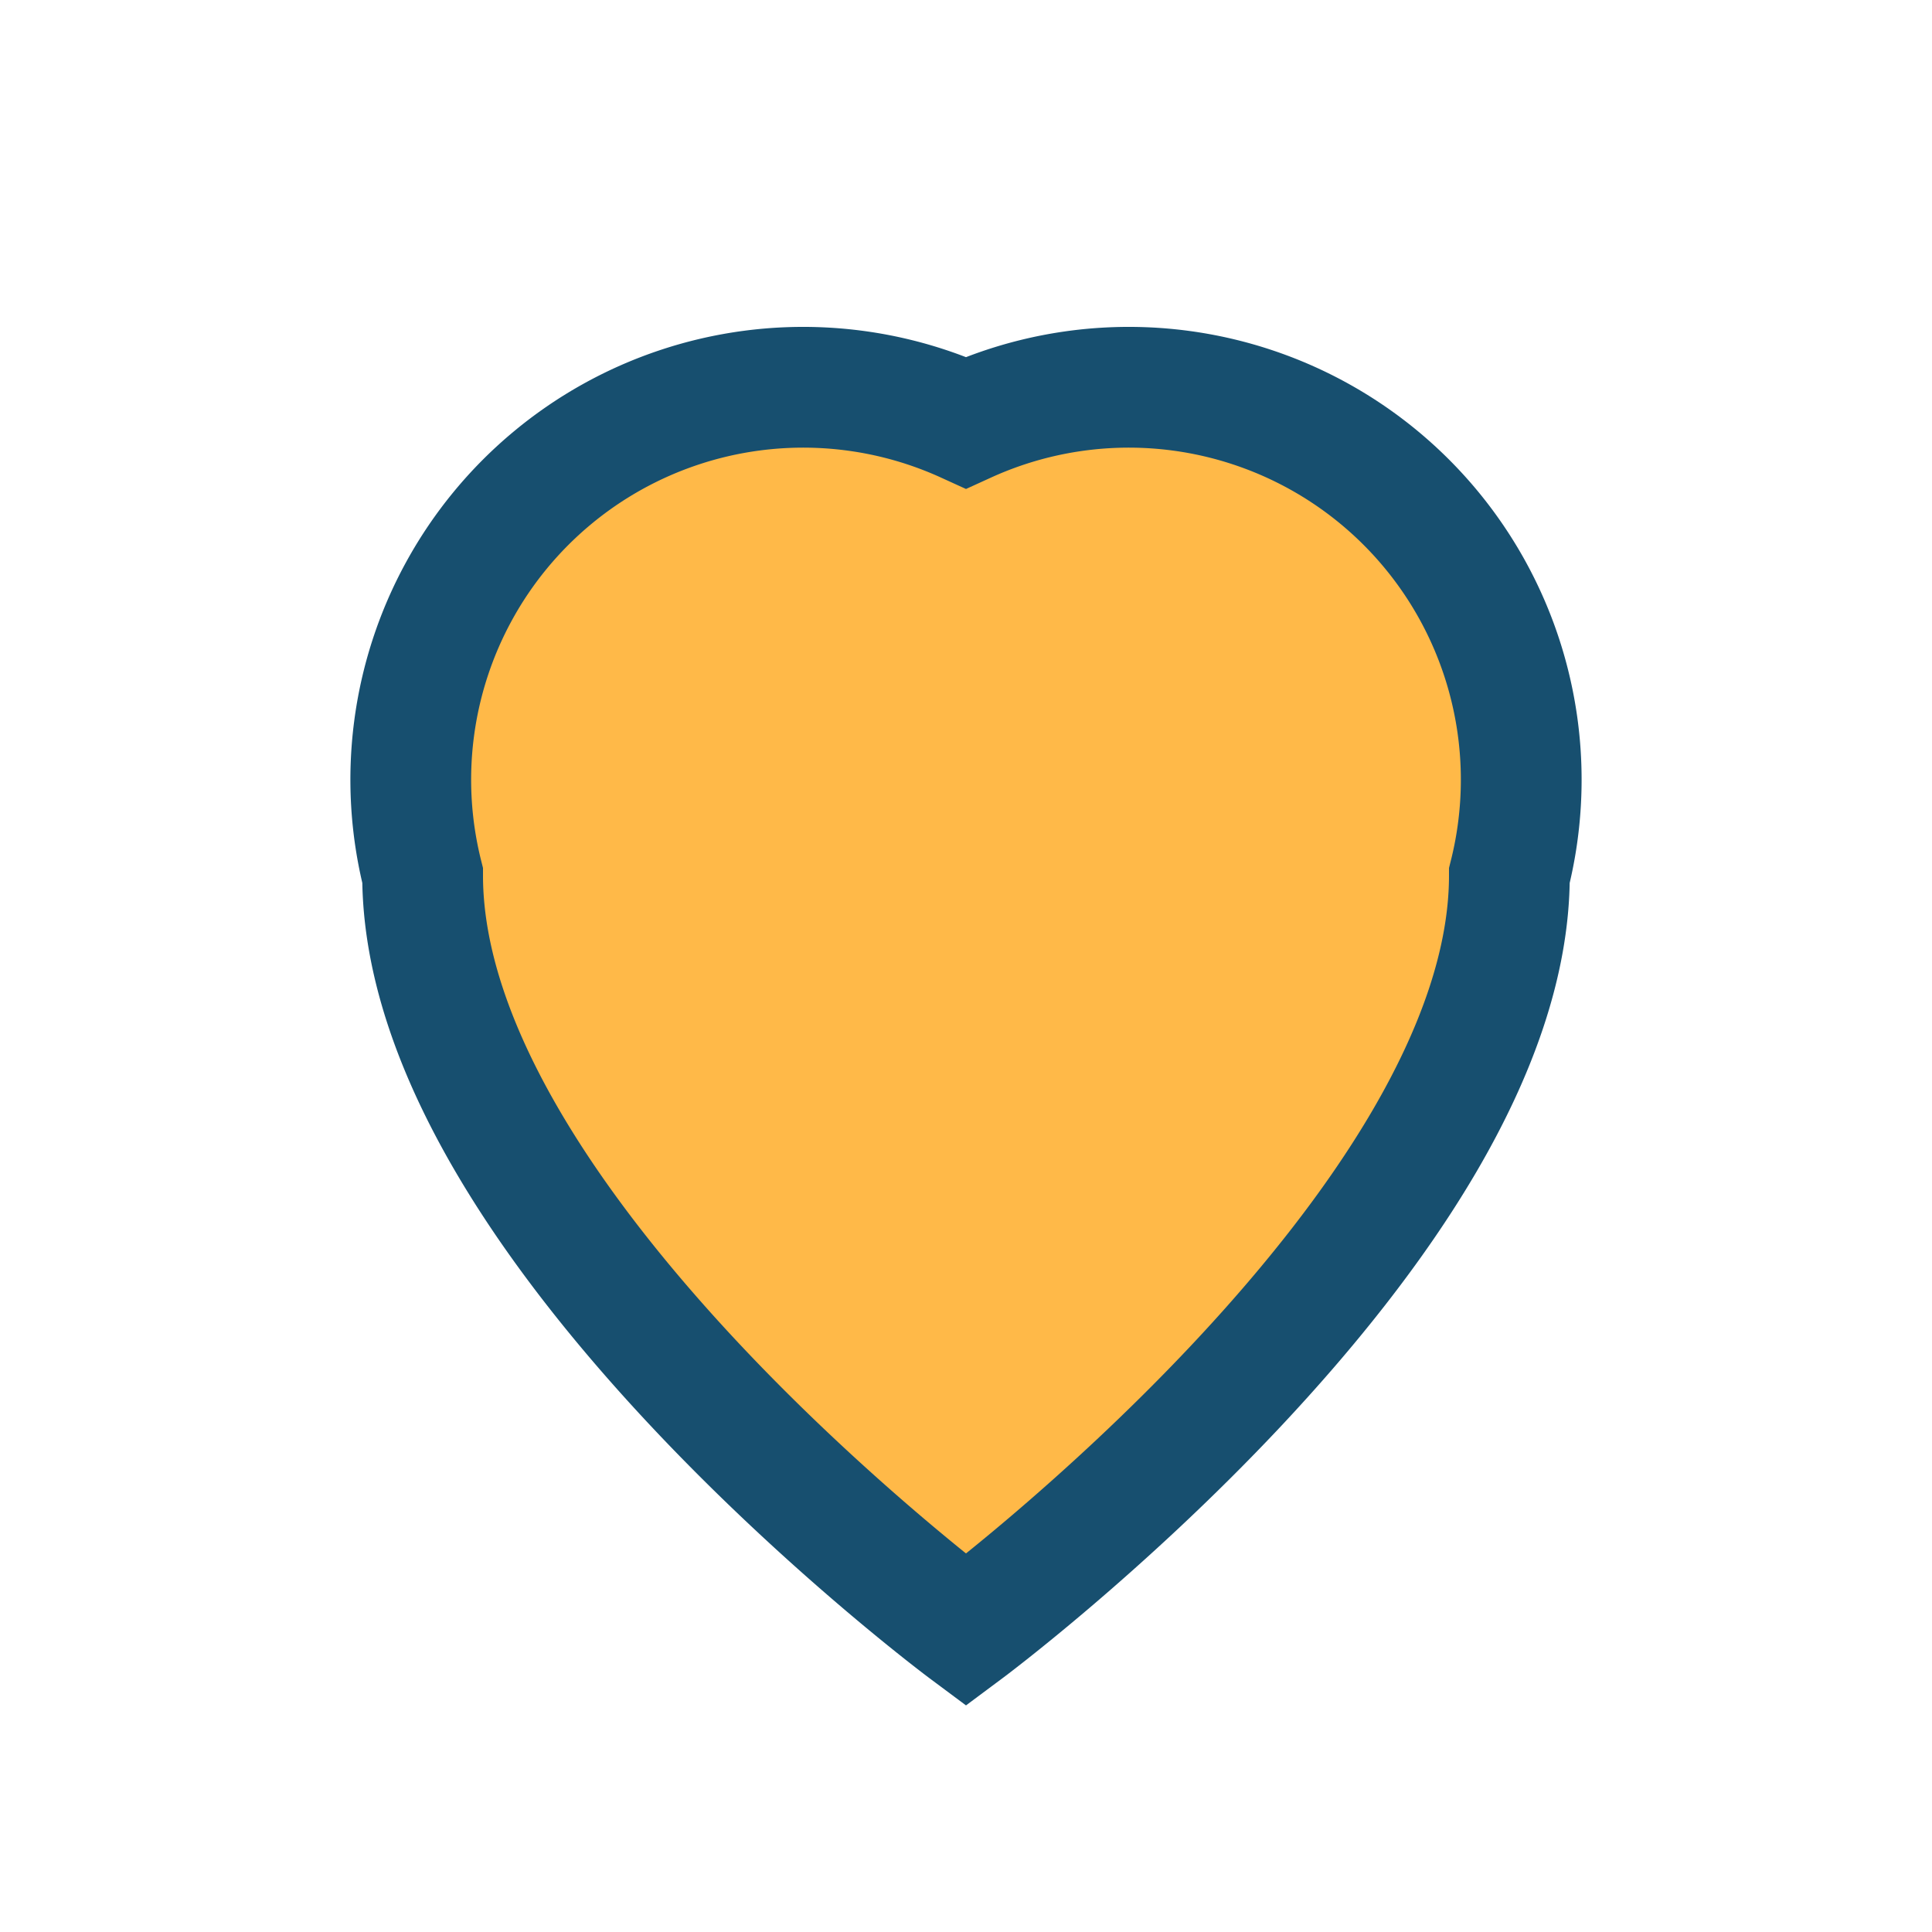 <?xml version="1.0" encoding="UTF-8"?>
<svg xmlns="http://www.w3.org/2000/svg" width="32" height="32" viewBox="0 0 32 32"><path d="M16 27s-9-6.7-9-12.5A6.5 6.5 0 0 1 16 7a6.5 6.5 0 0 1 9 7.5C25 20.3 16 27 16 27z" fill="#FFB948" stroke="#174F6F" stroke-width="2"/></svg>